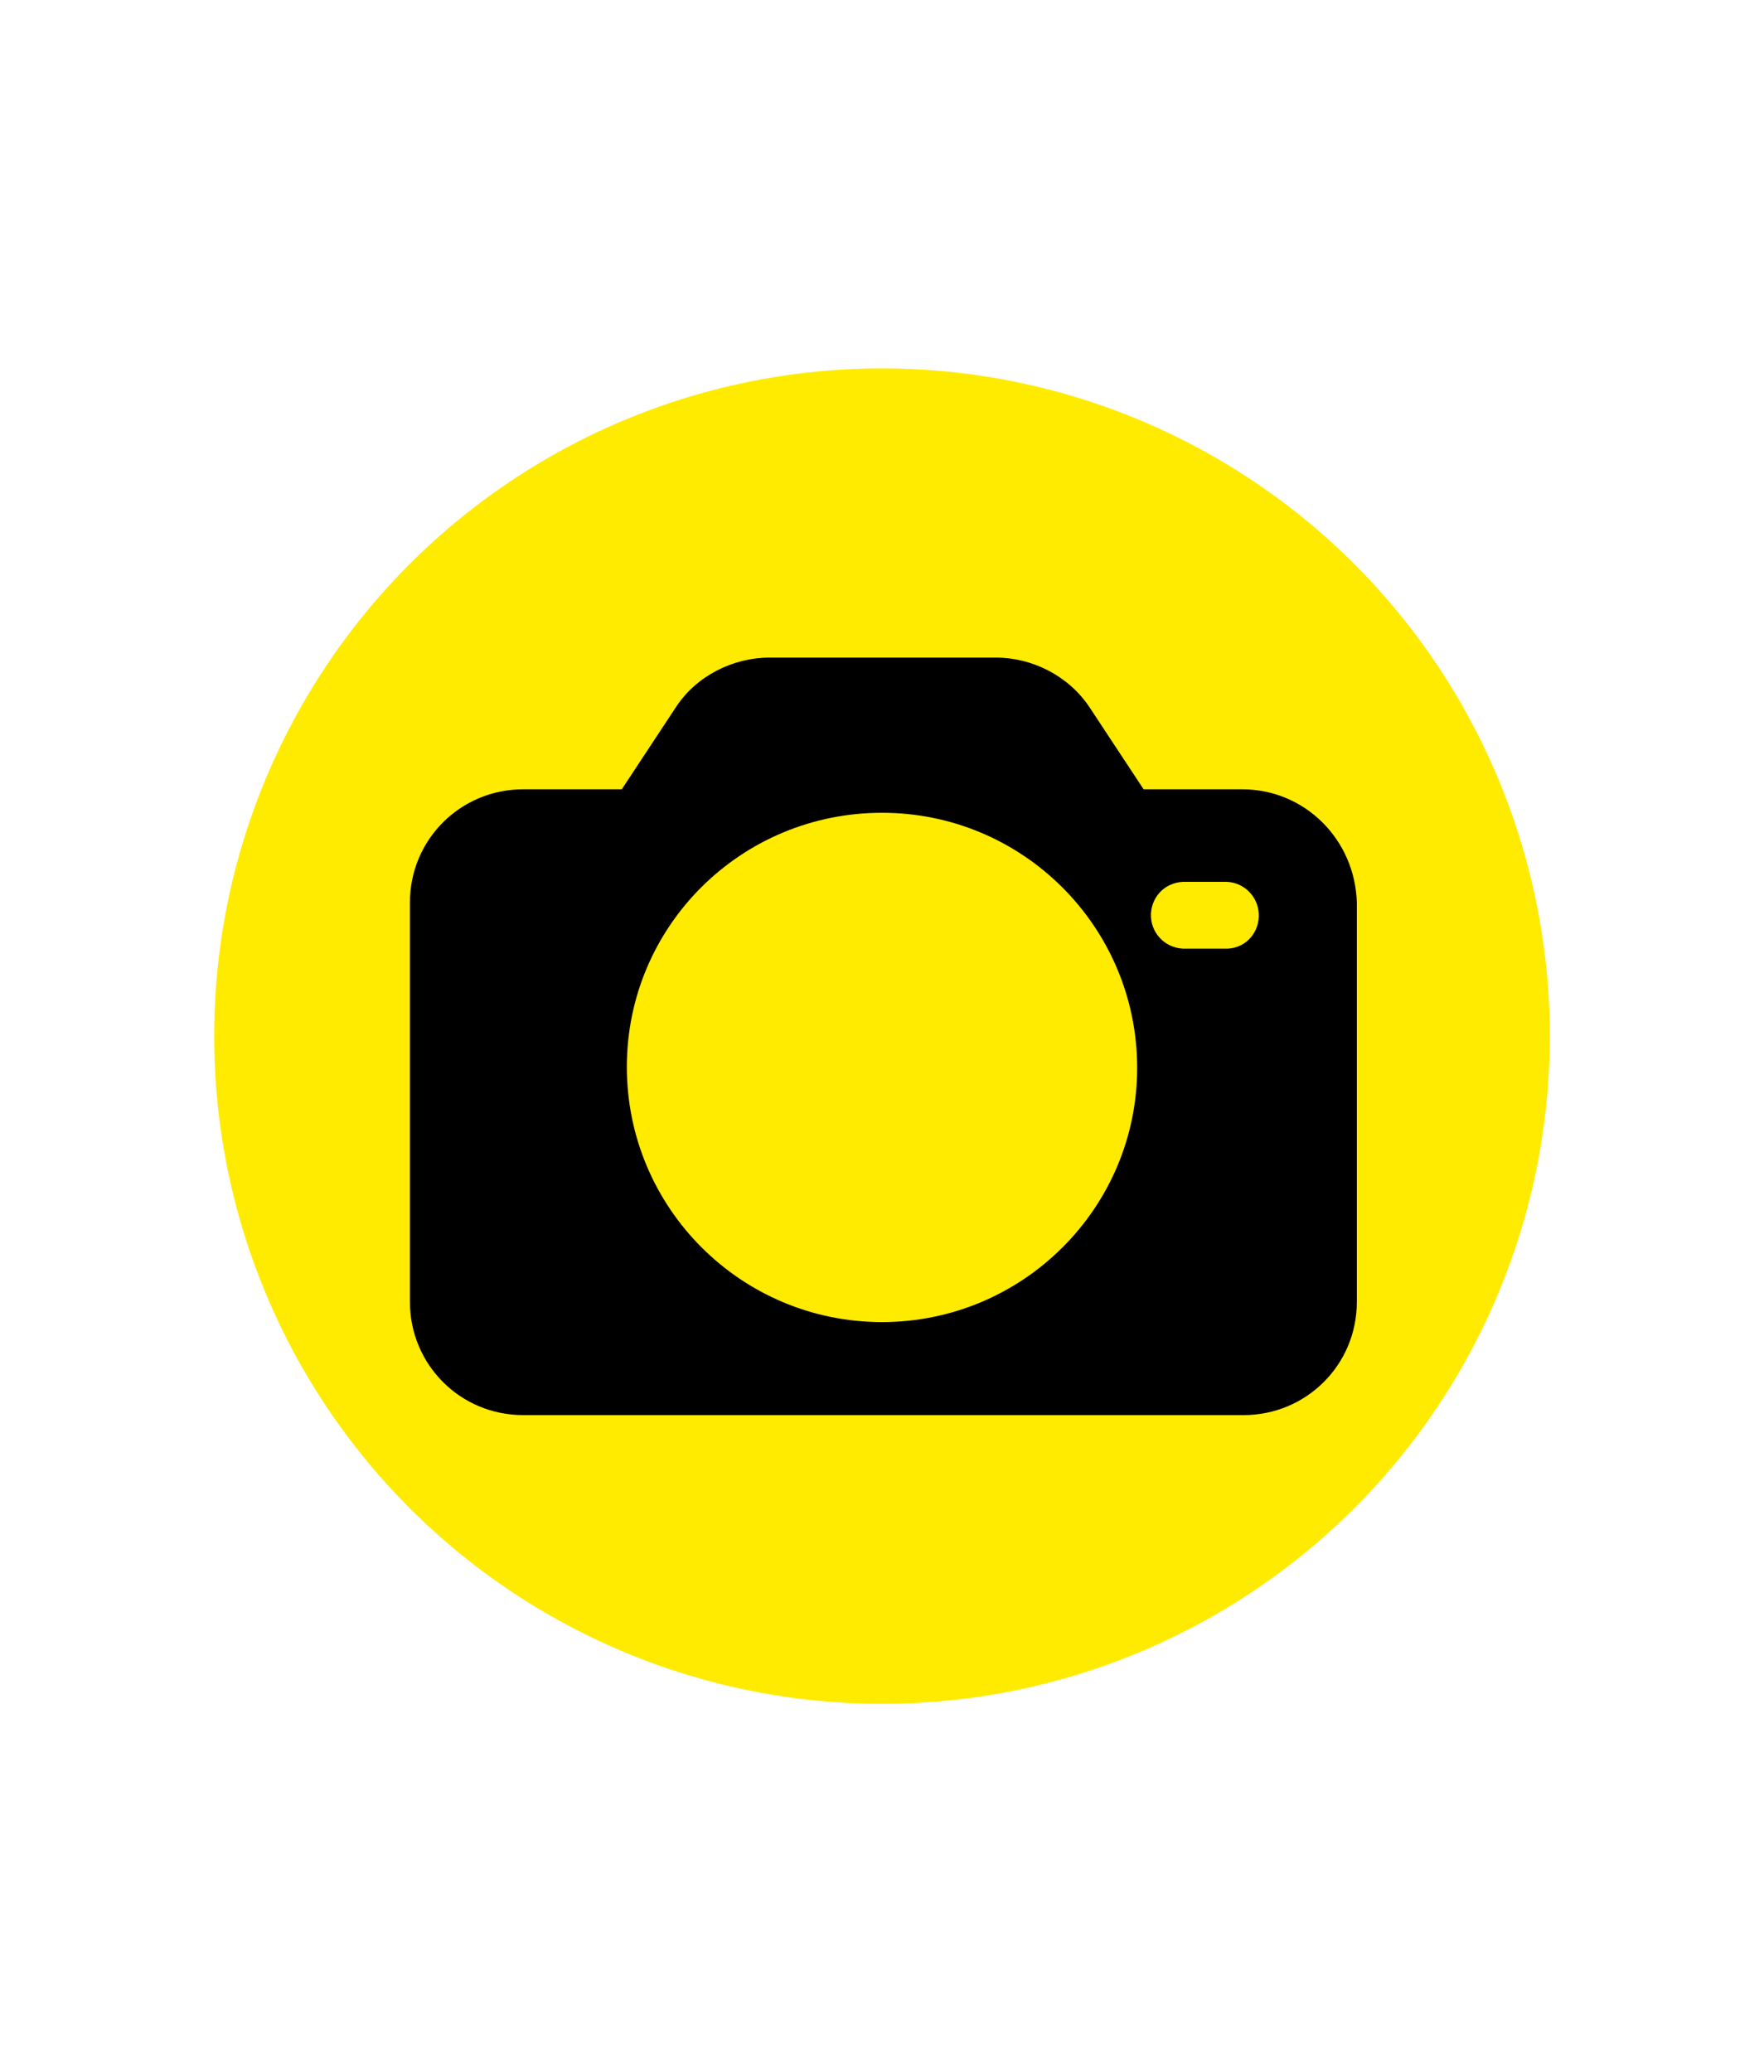 <?xml version="1.0" encoding="utf-8"?>
<!-- Generator: Adobe Illustrator 25.0.1, SVG Export Plug-In . SVG Version: 6.00 Build 0)  -->
<svg version="1.1" id="Calque_1" xmlns="http://www.w3.org/2000/svg" xmlns:xlink="http://www.w3.org/1999/xlink" x="0px" y="0px"
	 viewBox="0 0 383 450" style="enable-background:new 0 0 383 450;" xml:space="preserve">
<style type="text/css">
	.st0{fill:#643425;}
	.st1{fill:#FFEB00;}
</style>
<g>
	<g>
		<path class="st0" d="M461.2,397.6v-6.4"/>
	</g>
</g>
<g>
	<circle class="st1" cx="191.5" cy="225" r="145"/>
</g>
<g>
	<g>
		<path d="M269.7,171.4h-21.4l-11.8-17.9c-4.5-6.7-12.3-10.7-20.3-10.7h-49.1c-8,0-15.9,4-20.3,10.7l-11.8,17.9h-21.4
			c-13.6,0-24.6,10.9-24.6,24.6v86.7c0,13.6,10.9,24.6,24.6,24.6h156.4c13.6,0,24.6-10.9,24.6-24.6V196
			C294.2,182.3,283.3,171.4,269.7,171.4z M191.5,287.1c-30.6,0-55.4-24.8-55.4-55.4s24.8-55.2,55.4-55.2s55.4,24.8,55.4,55.4
			C246.9,262.3,222.1,287.1,191.5,287.1z M266.6,206c-0.2,0-0.4,0-0.9,0h-8.9c-4-0.2-7.1-3.6-6.9-7.6c0.2-3.8,3.1-6.7,6.9-6.9h8.9
			c4-0.2,7.4,2.9,7.6,6.9C273.5,202.4,270.6,205.8,266.6,206z"/>
	</g>
</g>
</svg>
